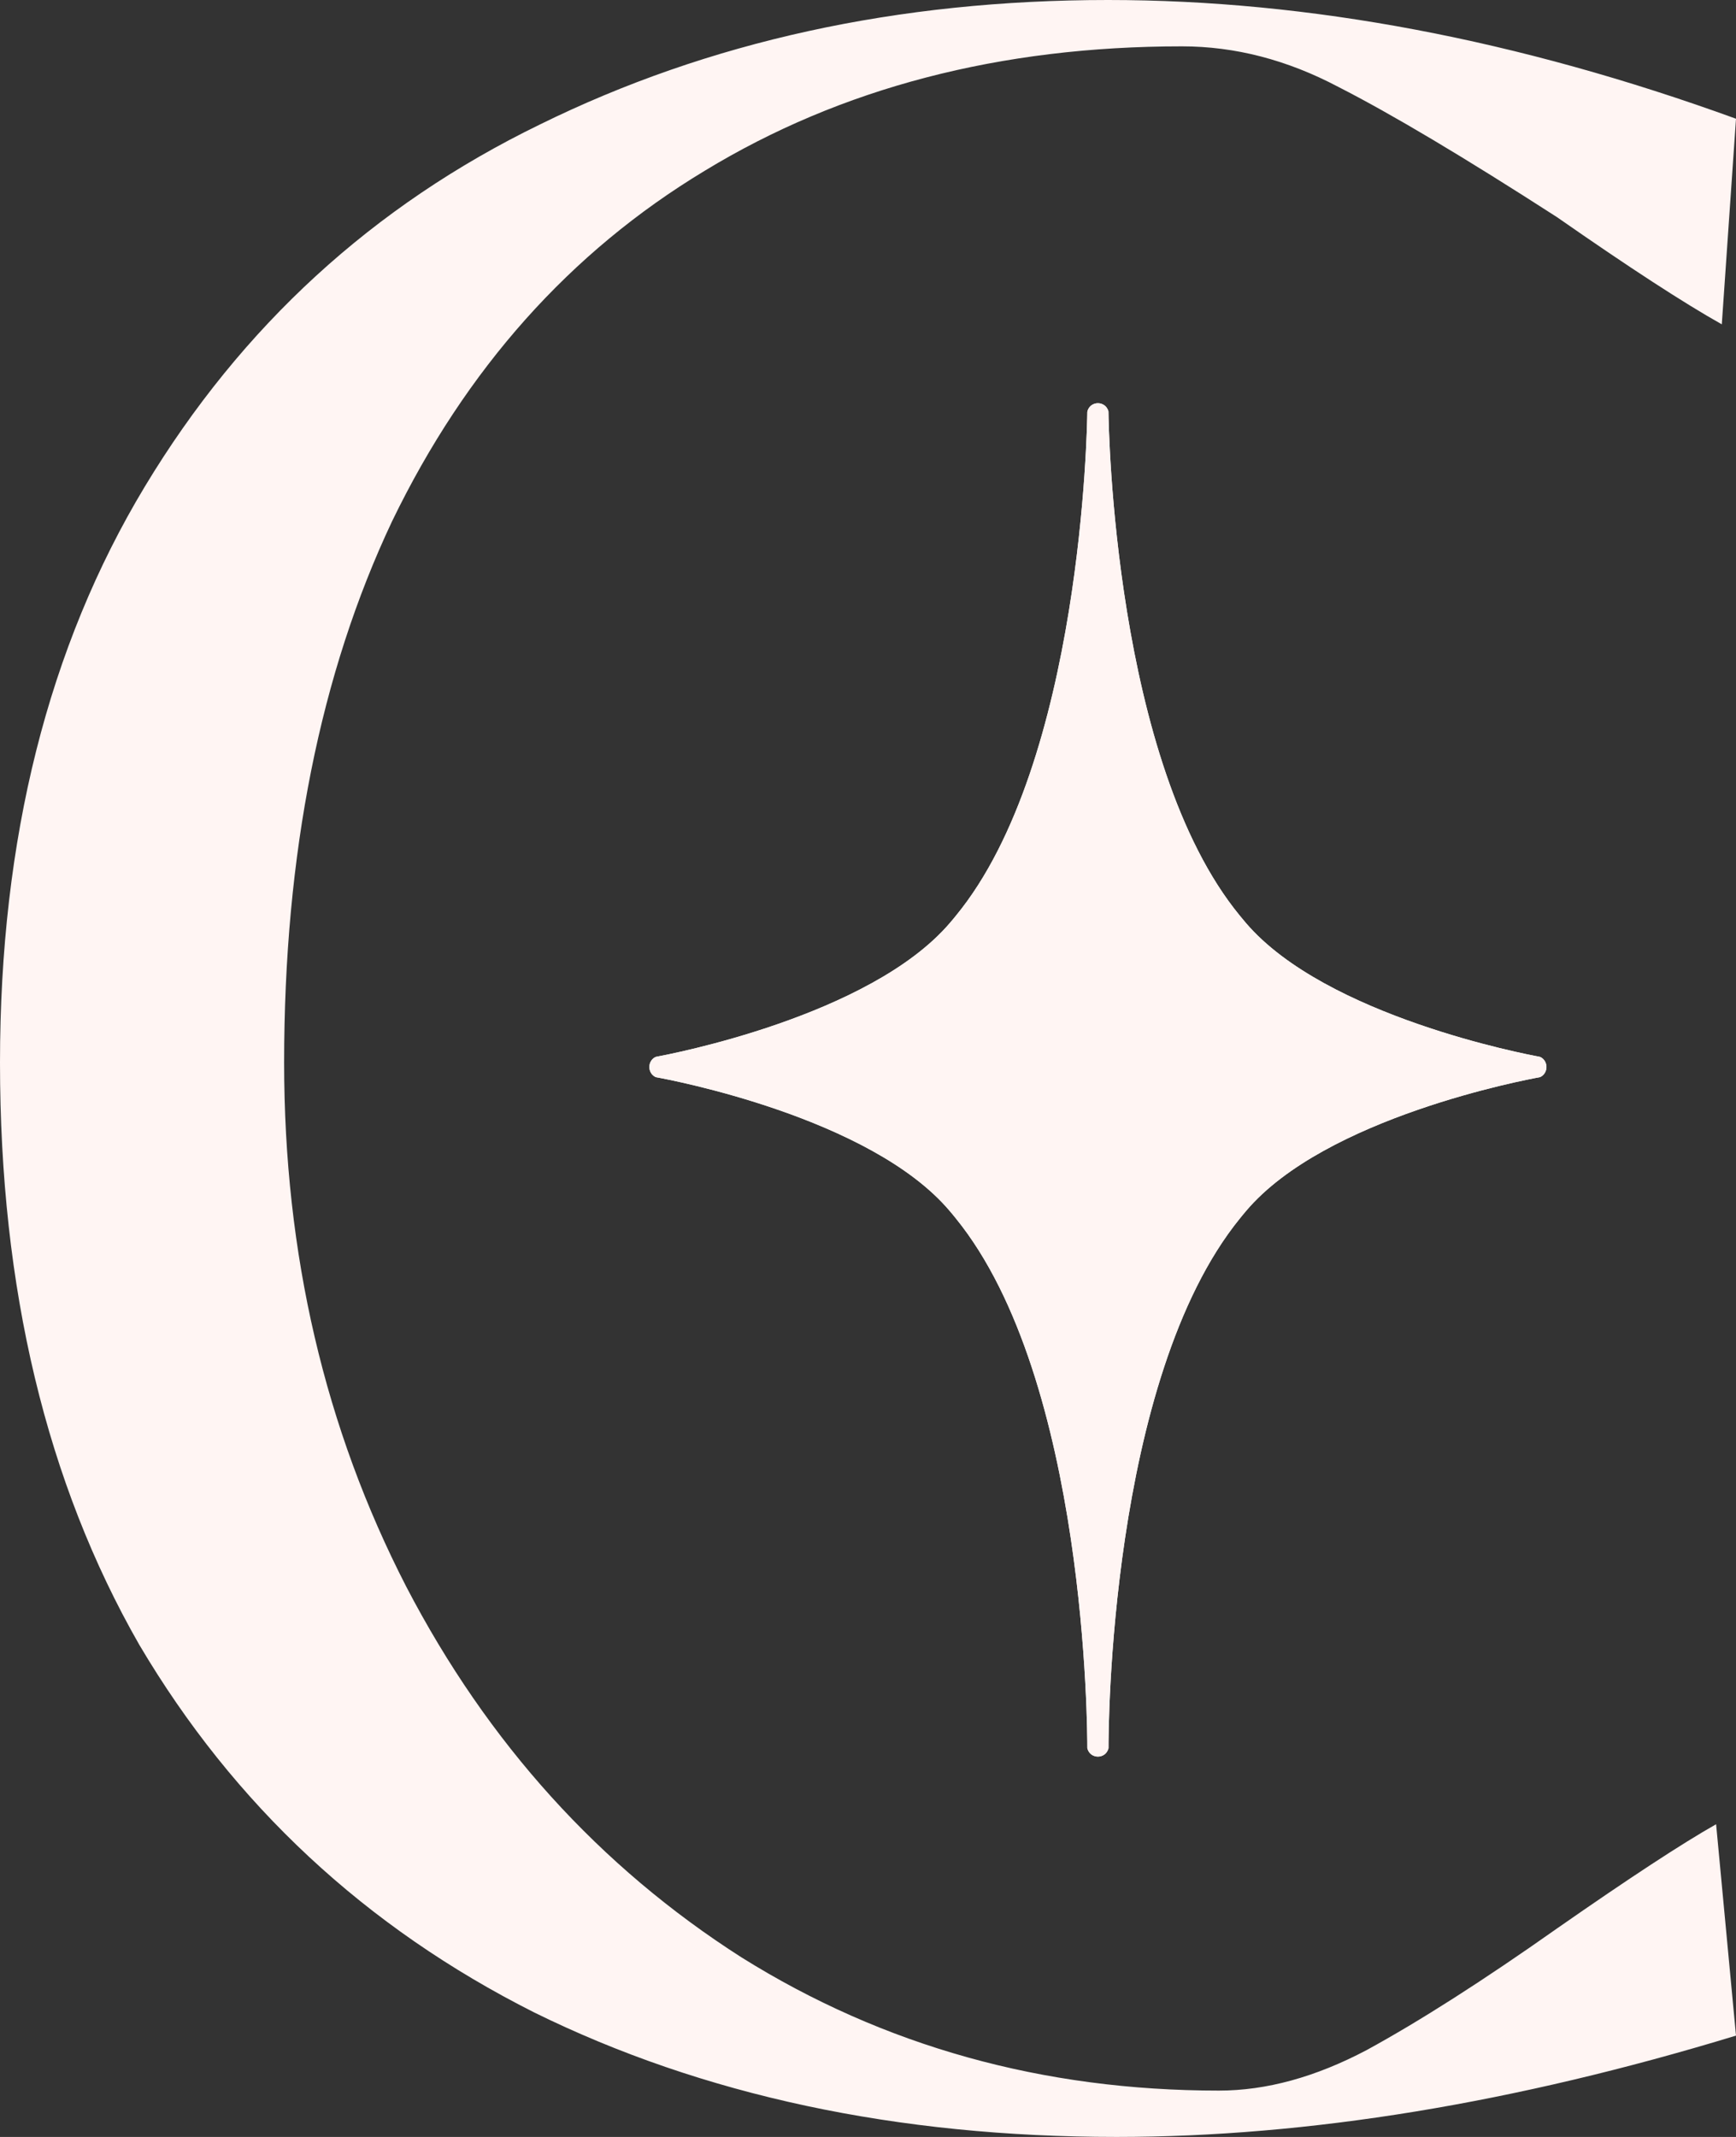 <svg xmlns="http://www.w3.org/2000/svg" width="39" height="48" viewBox="0 0 39 48" fill="none"><rect x="0" y="0" width="39" height="48" fill="#333333" stroke="none"/><path d="M25.085 48C20.149 48 15.787 47.068 12 45.203C8.213 43.295 5.255 40.542 3.128 36.943C1.043 33.301 0 28.943 0 23.87C0 18.84 1.085 14.526 3.255 10.927C5.426 7.328 8.383 4.618 12.128 2.797C15.915 0.932 20.17 0 24.894 0C29.404 0 34.106 0.889 39 2.667L38.681 7.285C37.83 6.808 36.596 6.005 34.979 4.878C32.894 3.534 31.255 2.558 30.064 1.951C28.915 1.344 27.745 1.041 26.553 1.041C22.468 1.041 18.894 1.973 15.83 3.837C12.809 5.659 10.468 8.282 8.809 11.707C7.191 15.133 6.383 19.187 6.383 23.87C6.383 28.163 7.298 32.087 9.128 35.642C10.957 39.154 13.468 41.929 16.66 43.968C19.851 45.962 23.426 46.959 27.383 46.959C28.447 46.959 29.553 46.656 30.702 46.049C31.894 45.398 33.319 44.488 34.979 43.317C36.596 42.19 37.787 41.409 38.553 40.976L39 45.724C34.021 47.241 29.383 48 25.085 48Z" fill="#FFF5F3"></path><path d="M24.427 9.253C24.428 9.243 24.429 9.237 24.432 9.228C24.505 9 24.825 9 24.898 9.228C24.901 9.237 24.902 9.243 24.902 9.253C24.906 9.57 25.026 17.13 27.855 20.57C27.908 20.635 27.992 20.734 27.992 20.734C29.787 22.829 34.295 23.684 34.582 23.736C34.592 23.738 34.601 23.741 34.61 23.745C34.786 23.838 34.786 24.096 34.61 24.189C34.601 24.194 34.592 24.197 34.582 24.198C34.294 24.25 29.776 25.095 27.994 27.2C27.939 27.264 27.91 27.301 27.856 27.367C24.911 30.99 24.902 38.937 24.903 39.258C24.903 39.268 24.902 39.273 24.899 39.283C24.828 39.515 24.502 39.515 24.431 39.283C24.428 39.273 24.427 39.268 24.427 39.258C24.428 38.937 24.418 30.99 21.473 27.367C21.42 27.301 21.39 27.264 21.335 27.2C19.554 25.095 15.036 24.25 14.748 24.198C14.738 24.197 14.728 24.194 14.72 24.189C14.544 24.096 14.544 23.838 14.72 23.745C14.729 23.741 14.738 23.738 14.748 23.736C15.034 23.684 19.543 22.829 21.337 20.734C21.392 20.671 21.421 20.635 21.474 20.57C24.303 17.13 24.424 9.57 24.427 9.253Z" fill="#FFF5F3"></path><path d="M24.427 9.253C24.428 9.243 24.429 9.237 24.432 9.228C24.505 9 24.825 9 24.898 9.228C24.901 9.237 24.902 9.243 24.902 9.253C24.906 9.57 25.026 17.13 27.855 20.57C27.908 20.635 27.992 20.734 27.992 20.734C29.787 22.829 34.295 23.684 34.582 23.736C34.592 23.738 34.601 23.741 34.61 23.745C34.786 23.838 34.786 24.096 34.61 24.189C34.601 24.194 34.592 24.197 34.582 24.198C34.294 24.25 29.776 25.095 27.994 27.2C27.939 27.264 27.91 27.301 27.856 27.367C24.911 30.99 24.902 38.937 24.903 39.258C24.903 39.268 24.902 39.273 24.899 39.283C24.828 39.515 24.502 39.515 24.431 39.283C24.428 39.273 24.427 39.268 24.427 39.258C24.428 38.937 24.418 30.99 21.473 27.367C21.42 27.301 21.39 27.264 21.335 27.2C19.554 25.095 15.036 24.25 14.748 24.198C14.738 24.197 14.728 24.194 14.72 24.189C14.544 24.096 14.544 23.838 14.72 23.745C14.729 23.741 14.738 23.738 14.748 23.736C15.034 23.684 19.543 22.829 21.337 20.734C21.392 20.671 21.421 20.635 21.474 20.57C24.303 17.13 24.424 9.57 24.427 9.253Z" fill="#FFF5F3"></path></svg>
